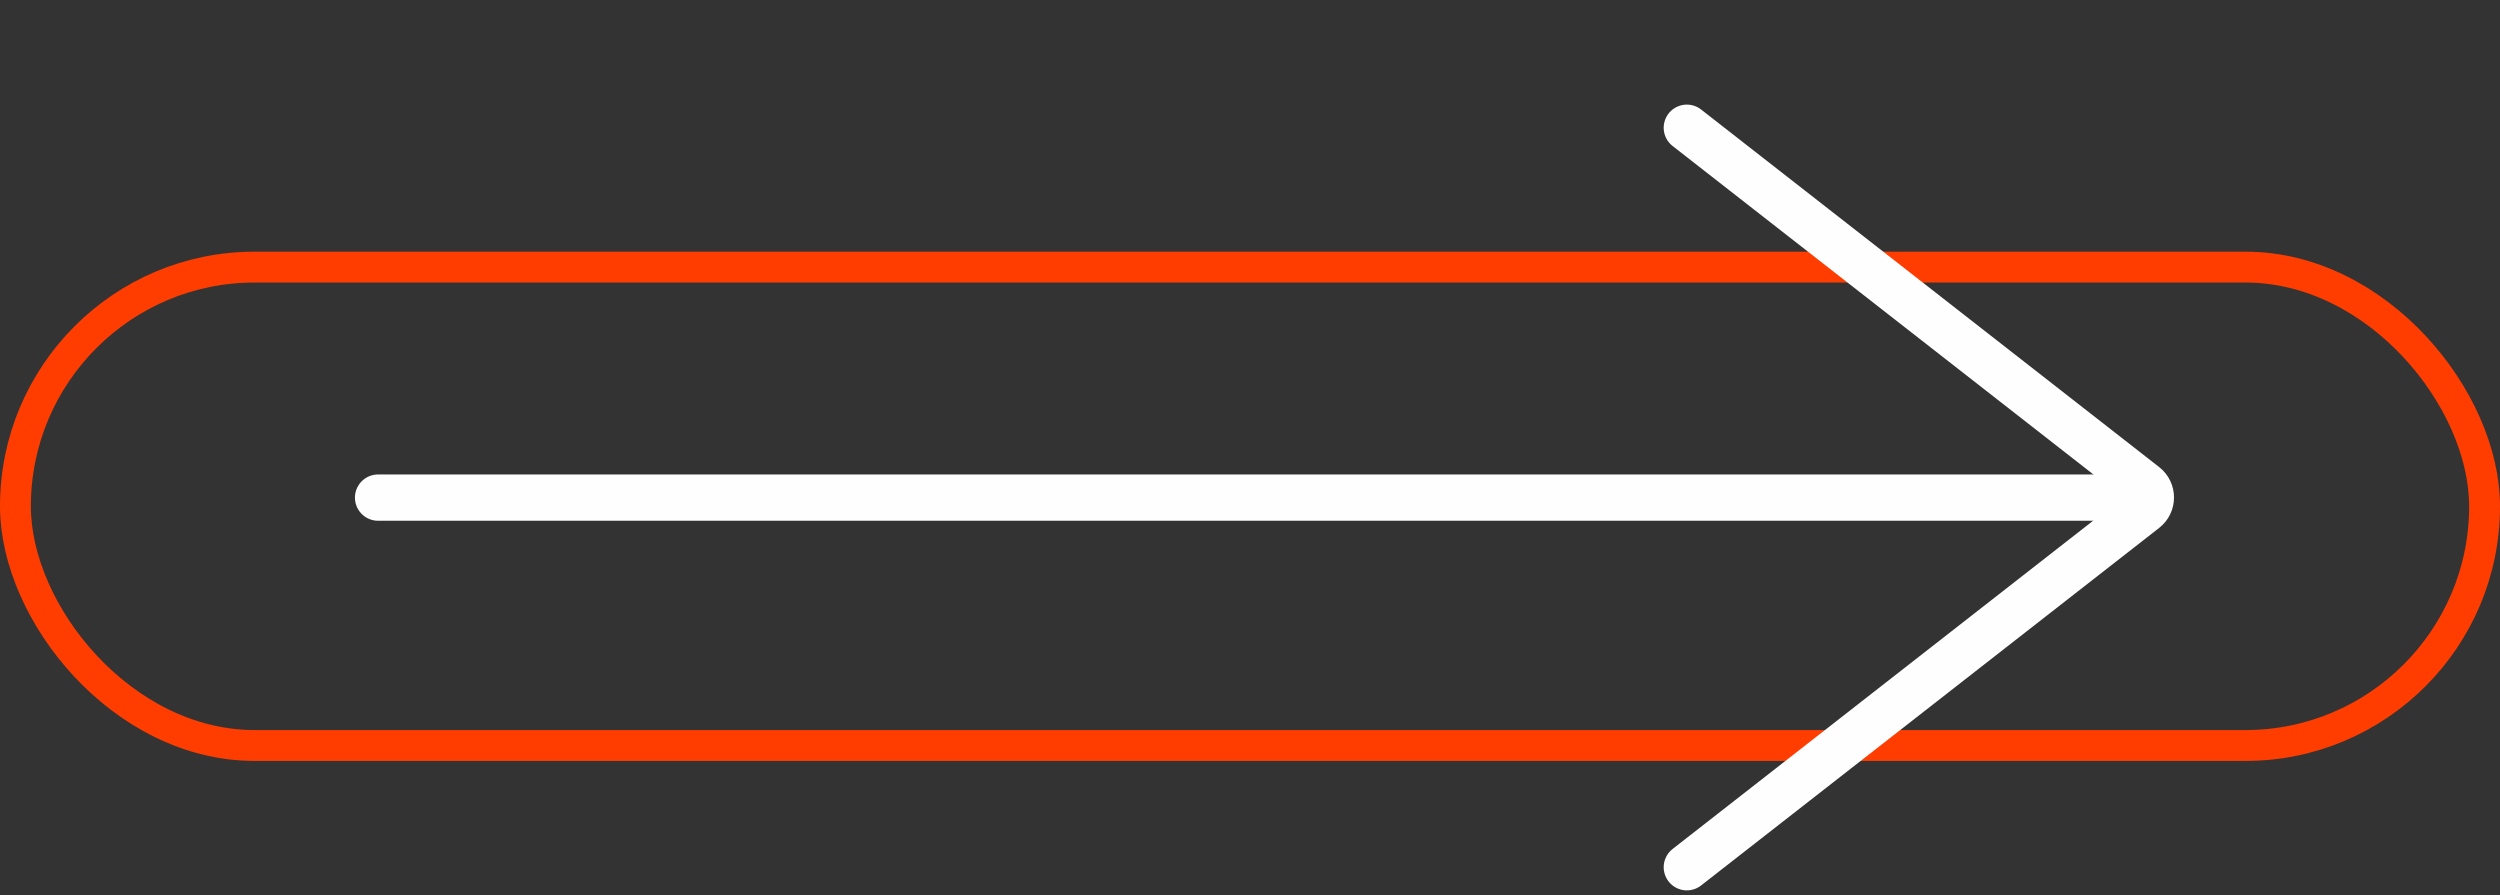 <?xml version="1.0" encoding="UTF-8"?> <svg xmlns="http://www.w3.org/2000/svg" width="162" height="58" viewBox="0 0 162 58" fill="none"><rect x="0" y="0" width="162" height="58" fill="#333333" stroke="none"/><rect x="1" y="17.308" width="160" height="31" rx="15.5" stroke="#FF3D00" stroke-width="2"></rect><path d="M138.422 32.245H24.5" stroke="#FEFEFE" stroke-width="3" stroke-linecap="round"></path><path d="M109.307 8.278L138.991 31.449C139.504 31.849 139.504 32.625 138.991 33.026L109.307 56.196" stroke="#FEFEFE" stroke-width="3" stroke-linecap="round" stroke-linejoin="round"></path></svg> 